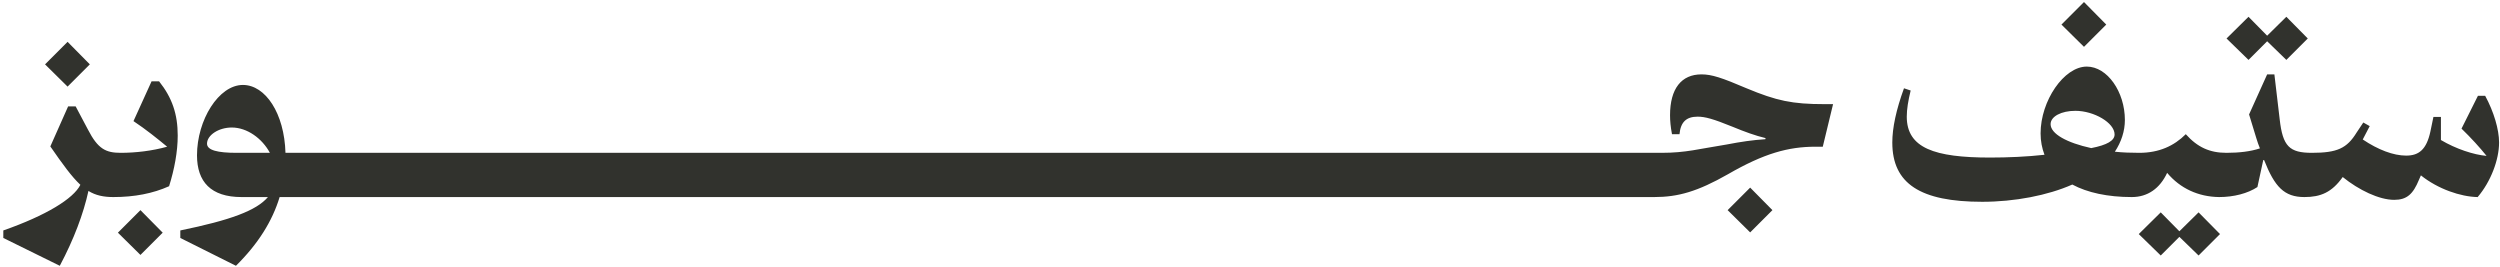 <svg width="647" height="69" viewBox="0 0 647 69" fill="none" xmlns="http://www.w3.org/2000/svg">
<path d="M11.657 16.656L17.489 10.824L23.249 16.656L17.489 22.416L11.657 16.656ZM0.857 61.584V59.64C11.945 55.752 19.001 51.432 20.801 47.832C18.569 45.744 16.265 42.576 13.025 37.896L17.633 27.528H19.577L22.745 33.504C25.337 38.544 27.353 39.552 31.241 39.552V49.056L29.369 51C26.777 51 24.761 50.568 22.889 49.416C21.593 55.32 19.145 61.872 15.473 68.784L0.857 61.584ZM41.17 21.048C44.554 25.296 45.994 29.544 45.994 35.088C45.994 39.264 45.13 43.8 43.762 48.192C39.586 50.064 34.834 51 29.29 51V41.496L31.234 39.552C35.122 39.552 39.37 39.048 43.258 37.968C40.738 35.88 37.786 33.504 34.546 31.344L39.226 21.048H41.17ZM30.514 60.216L36.346 54.384L42.106 60.216L36.346 65.976L30.514 60.216ZM46.664 61.584V59.64C59.624 56.976 66.32 54.528 69.344 51H62.504C54.584 51 50.984 47.04 50.984 40.2C50.984 31.056 56.6 21.984 62.864 21.984C68.696 21.984 73.592 29.328 73.88 39.552H76.76V49.056L74.888 51H72.368C70.496 57.192 66.824 63.096 61.064 68.784L46.664 61.584ZM61.208 39.552H69.848C67.832 35.808 63.944 33 59.984 33C56.528 33 53.576 35.016 53.576 37.176C53.576 38.904 56.384 39.552 61.208 39.552ZM74.783 41.496L76.727 39.552H81.983V49.056L80.111 51H74.783V41.496ZM80.056 41.496L82 39.552H87.256V49.056L85.384 51H80.056V41.496ZM85.329 41.496L87.273 39.552H92.529V49.056L90.657 51H85.329V41.496ZM90.603 41.496L92.547 39.552H97.803V49.056L95.931 51H90.603V41.496ZM95.876 41.496L97.82 39.552H103.076V49.056L101.204 51H95.876V41.496ZM101.15 41.496L103.094 39.552H108.35V49.056L106.478 51H101.15V41.496ZM106.423 41.496L108.367 39.552H113.623V49.056L111.751 51H106.423V41.496ZM111.697 41.496L113.641 39.552H118.897V49.056L117.025 51H111.697V41.496ZM116.97 41.496L118.914 39.552H124.17V49.056L122.298 51H116.97V41.496ZM122.243 41.496L124.188 39.552H129.444V49.056L127.572 51H122.243V41.496ZM127.517 41.496L129.461 39.552H134.717V49.056L132.845 51H127.517V41.496ZM132.79 41.496L134.734 39.552H139.99V49.056L138.118 51H132.79V41.496ZM138.064 41.496L140.008 39.552H145.264V49.056L143.392 51H138.064V41.496ZM143.337 41.496L145.281 39.552H150.537V49.056L148.665 51H143.337V41.496ZM148.611 41.496L150.555 39.552H155.811V49.056L153.939 51H148.611V41.496ZM153.884 41.496L155.828 39.552H161.084V49.056L159.212 51H153.884V41.496ZM159.158 41.496L161.102 39.552H166.358V49.056L164.486 51H159.158V41.496ZM164.431 41.496L166.375 39.552H171.631V49.056L169.759 51H164.431V41.496ZM169.704 41.496L171.648 39.552H176.904V49.056L175.032 51H169.704V41.496ZM174.978 41.496L176.922 39.552H182.178V49.056L180.306 51H174.978V41.496ZM180.251 41.496L182.195 39.552H187.451V49.056L185.579 51H180.251V41.496ZM185.525 41.496L187.469 39.552H192.725V49.056L190.853 51H185.525V41.496ZM190.798 41.496L192.742 39.552H197.998V49.056L196.126 51H190.798V41.496ZM196.072 41.496L198.016 39.552H203.272V49.056L201.4 51H196.072V41.496ZM201.345 41.496L203.289 39.552H208.545V49.056L206.673 51H201.345V41.496ZM206.618 41.496L208.562 39.552H213.819V49.056L211.947 51H206.618V41.496ZM211.892 41.496L213.836 39.552H219.092V49.056L217.22 51H211.892V41.496ZM217.165 41.496L219.109 39.552H224.365V49.056L222.493 51H217.165V41.496ZM222.439 41.496L224.383 39.552H229.639V49.056L227.767 51H222.439V41.496ZM227.712 41.496L229.656 39.552H234.912V49.056L233.04 51H227.712V41.496ZM232.986 41.496L234.93 39.552H240.186V49.056L238.314 51H232.986V41.496ZM238.259 41.496L240.203 39.552H245.459V49.056L243.587 51H238.259V41.496ZM243.533 41.496L245.477 39.552H250.733V49.056L248.861 51H243.533V41.496ZM248.806 41.496L250.75 39.552H256.006V49.056L254.134 51H248.806V41.496ZM254.079 41.496L256.023 39.552H261.279V49.056L259.407 51H254.079V41.496ZM259.353 41.496L261.297 39.552H266.553V49.056L264.681 51H259.353V41.496ZM264.626 41.496L266.57 39.552H271.826V49.056L269.954 51H264.626V41.496ZM269.9 41.496L271.844 39.552H277.1V49.056L275.228 51H269.9V41.496ZM275.173 41.496L277.117 39.552H282.373V49.056L280.501 51H275.173V41.496ZM280.447 41.496L282.391 39.552H287.647V49.056L285.775 51H280.447V41.496ZM285.72 41.496L287.664 39.552H292.92V49.056L291.048 51H285.72V41.496ZM290.993 41.496L292.938 39.552H298.194V49.056L296.322 51H290.993V41.496ZM296.267 41.496L298.211 39.552H303.467V49.056L301.595 51H296.267V41.496ZM301.54 41.496L303.484 39.552H308.74V49.056L306.868 51H301.54V41.496ZM306.814 41.496L308.758 39.552H314.014V49.056L312.142 51H306.814V41.496ZM312.087 41.496L314.031 39.552H319.287V49.056L317.415 51H312.087V41.496ZM317.361 41.496L319.305 39.552H324.561V49.056L322.689 51H317.361V41.496ZM322.634 41.496L324.578 39.552H329.834V49.056L327.962 51H322.634V41.496ZM327.908 41.496L329.852 39.552H335.108V49.056L333.236 51H327.908V41.496ZM333.181 41.496L335.125 39.552H340.381V49.056L338.509 51H333.181V41.496ZM338.454 41.496L340.398 39.552H345.654V49.056L343.782 51H338.454V41.496ZM343.728 41.496L345.672 39.552H350.928V49.056L349.056 51H343.728V41.496ZM349.001 41.496L350.945 39.552H356.201V49.056L354.329 51H349.001V41.496ZM354.275 41.496L356.219 39.552H361.475V49.056L359.603 51H354.275V41.496ZM359.548 41.496L361.492 39.552H366.748V49.056L364.876 51H359.548V41.496ZM364.822 41.496L366.766 39.552H372.022V49.056L370.15 51H364.822V41.496ZM370.095 41.496L372.039 39.552H377.295V49.056L375.423 51H370.095V41.496ZM375.368 41.496L377.312 39.552H382.569V49.056L380.697 51H375.368V41.496ZM380.642 41.496L382.586 39.552H387.842V49.056L385.97 51H380.642V41.496ZM385.915 41.496L387.859 39.552H393.115V49.056L391.243 51H385.915V41.496ZM391.189 41.496L393.133 39.552H398.389V49.056L396.517 51H391.189V41.496ZM396.462 41.496L398.406 39.552H403.662V49.056L401.79 51H396.462V41.496ZM401.736 41.496L403.68 39.552H408.936V49.056L407.064 51H401.736V41.496ZM407.009 41.496L408.953 39.552H414.209V49.056L412.337 51H407.009V41.496ZM412.283 41.496L414.227 39.552H419.483V49.056L417.611 51H412.283V41.496ZM417.556 41.496L419.5 39.552H424.756V49.056L422.884 51H417.556V41.496ZM422.829 41.496L424.773 39.552H430.029V49.056L428.157 51H422.829V41.496ZM428.103 51V41.496L430.047 39.552C436.311 39.552 439.623 38.544 446.895 37.392C450.639 36.672 453.591 36.24 456.903 36.024V35.736C454.239 35.088 451.647 34.152 448.335 32.784C443.367 30.768 441.279 30.192 439.335 30.192C436.383 30.192 434.943 31.632 434.655 34.728H432.711C432.351 32.856 432.207 31.272 432.207 29.832C432.207 22.92 435.159 19.248 440.343 19.248C443.007 19.248 445.599 20.112 452.007 22.848C459.783 26.088 463.815 26.952 472.167 26.952H474.399L471.735 37.968H469.863C462.807 37.968 456.543 39.696 447.183 45.096C439.335 49.56 434.295 51 428.103 51ZM447.111 54.384L452.943 48.552L458.703 54.384L452.943 60.144L447.111 54.384ZM533.504 6.36L539.336 0.528L545.096 6.36L539.336 12.12L533.504 6.36ZM512.984 52.224C497 52.224 489.728 47.544 489.728 36.888C489.728 33.072 490.736 28.392 492.752 22.848L494.48 23.424C493.832 26.088 493.472 28.248 493.472 30.192C493.472 38.328 500.672 40.776 515 40.776C519.68 40.776 524.576 40.56 529.112 40.056C528.464 38.328 528.104 36.528 528.104 34.512C528.104 26.088 534.152 17.232 540.056 17.232C545.384 17.232 549.92 23.784 549.92 31.056C549.92 33.936 548.984 36.744 547.328 39.264C549.344 39.48 551.504 39.552 553.664 39.552V49.056L551.72 51C545.456 51 540.2 49.848 536.312 47.76C529.976 50.568 521.408 52.224 512.984 52.224ZM530.696 32.136C530.696 34.656 534.944 36.96 541.208 38.328C545.312 37.536 547.256 36.384 547.256 34.8C547.256 31.776 541.928 28.68 537.104 28.68C533.504 28.68 530.696 30.12 530.696 32.136ZM551.712 41.496L553.656 39.552C558.768 39.552 562.656 37.752 565.68 34.728C568.704 38.112 571.872 39.552 576.192 39.552V49.272L574.32 51C568.92 50.928 564.24 48.768 560.856 44.736C558.984 48.768 555.816 51 551.712 51V41.496ZM553.512 60.576L559.2 54.96L564.024 59.856L568.992 54.96L574.536 60.576L568.992 66.12L564.024 61.296L559.2 66.12L553.512 60.576ZM576.227 9.96L581.915 4.344L586.739 9.24L591.707 4.344L597.251 9.96L591.707 15.504L586.739 10.68L581.915 15.504L576.227 9.96ZM584.219 48.408C581.699 50.064 578.099 51 574.283 51V41.496L576.227 39.552C579.539 39.552 582.491 39.192 584.867 38.4C584.507 37.536 584.219 36.672 583.931 35.736L582.059 29.616L586.739 19.248H588.611L589.979 30.84C590.771 37.896 592.499 39.552 598.331 39.552V49.056L596.387 51C591.131 51 588.683 48.336 585.947 41.424H585.731L584.219 48.408ZM596.361 41.496L598.305 39.552C604.857 39.552 607.377 38.4 609.897 34.296L611.625 31.704L613.281 32.64L611.481 36.096C615.441 38.76 619.401 40.272 622.713 40.272C626.025 40.272 627.969 38.688 628.977 34.08L629.769 30.264H631.713V36.24C635.601 38.544 640.209 40.056 643.521 40.344C641.793 38.184 639.561 35.736 637.041 33.288L641.289 24.792H643.161C645.393 28.896 646.761 33.504 646.761 36.888C646.761 41.352 644.601 47.04 641.217 51C636.825 50.928 630.921 48.912 626.529 45.384L626.025 46.536C624.513 50.208 622.929 51.72 619.617 51.72C615.729 51.72 610.473 49.2 606.297 45.816C603.489 49.776 600.609 51 596.361 51V41.496Z" fill="#31322D"/>
</svg>
